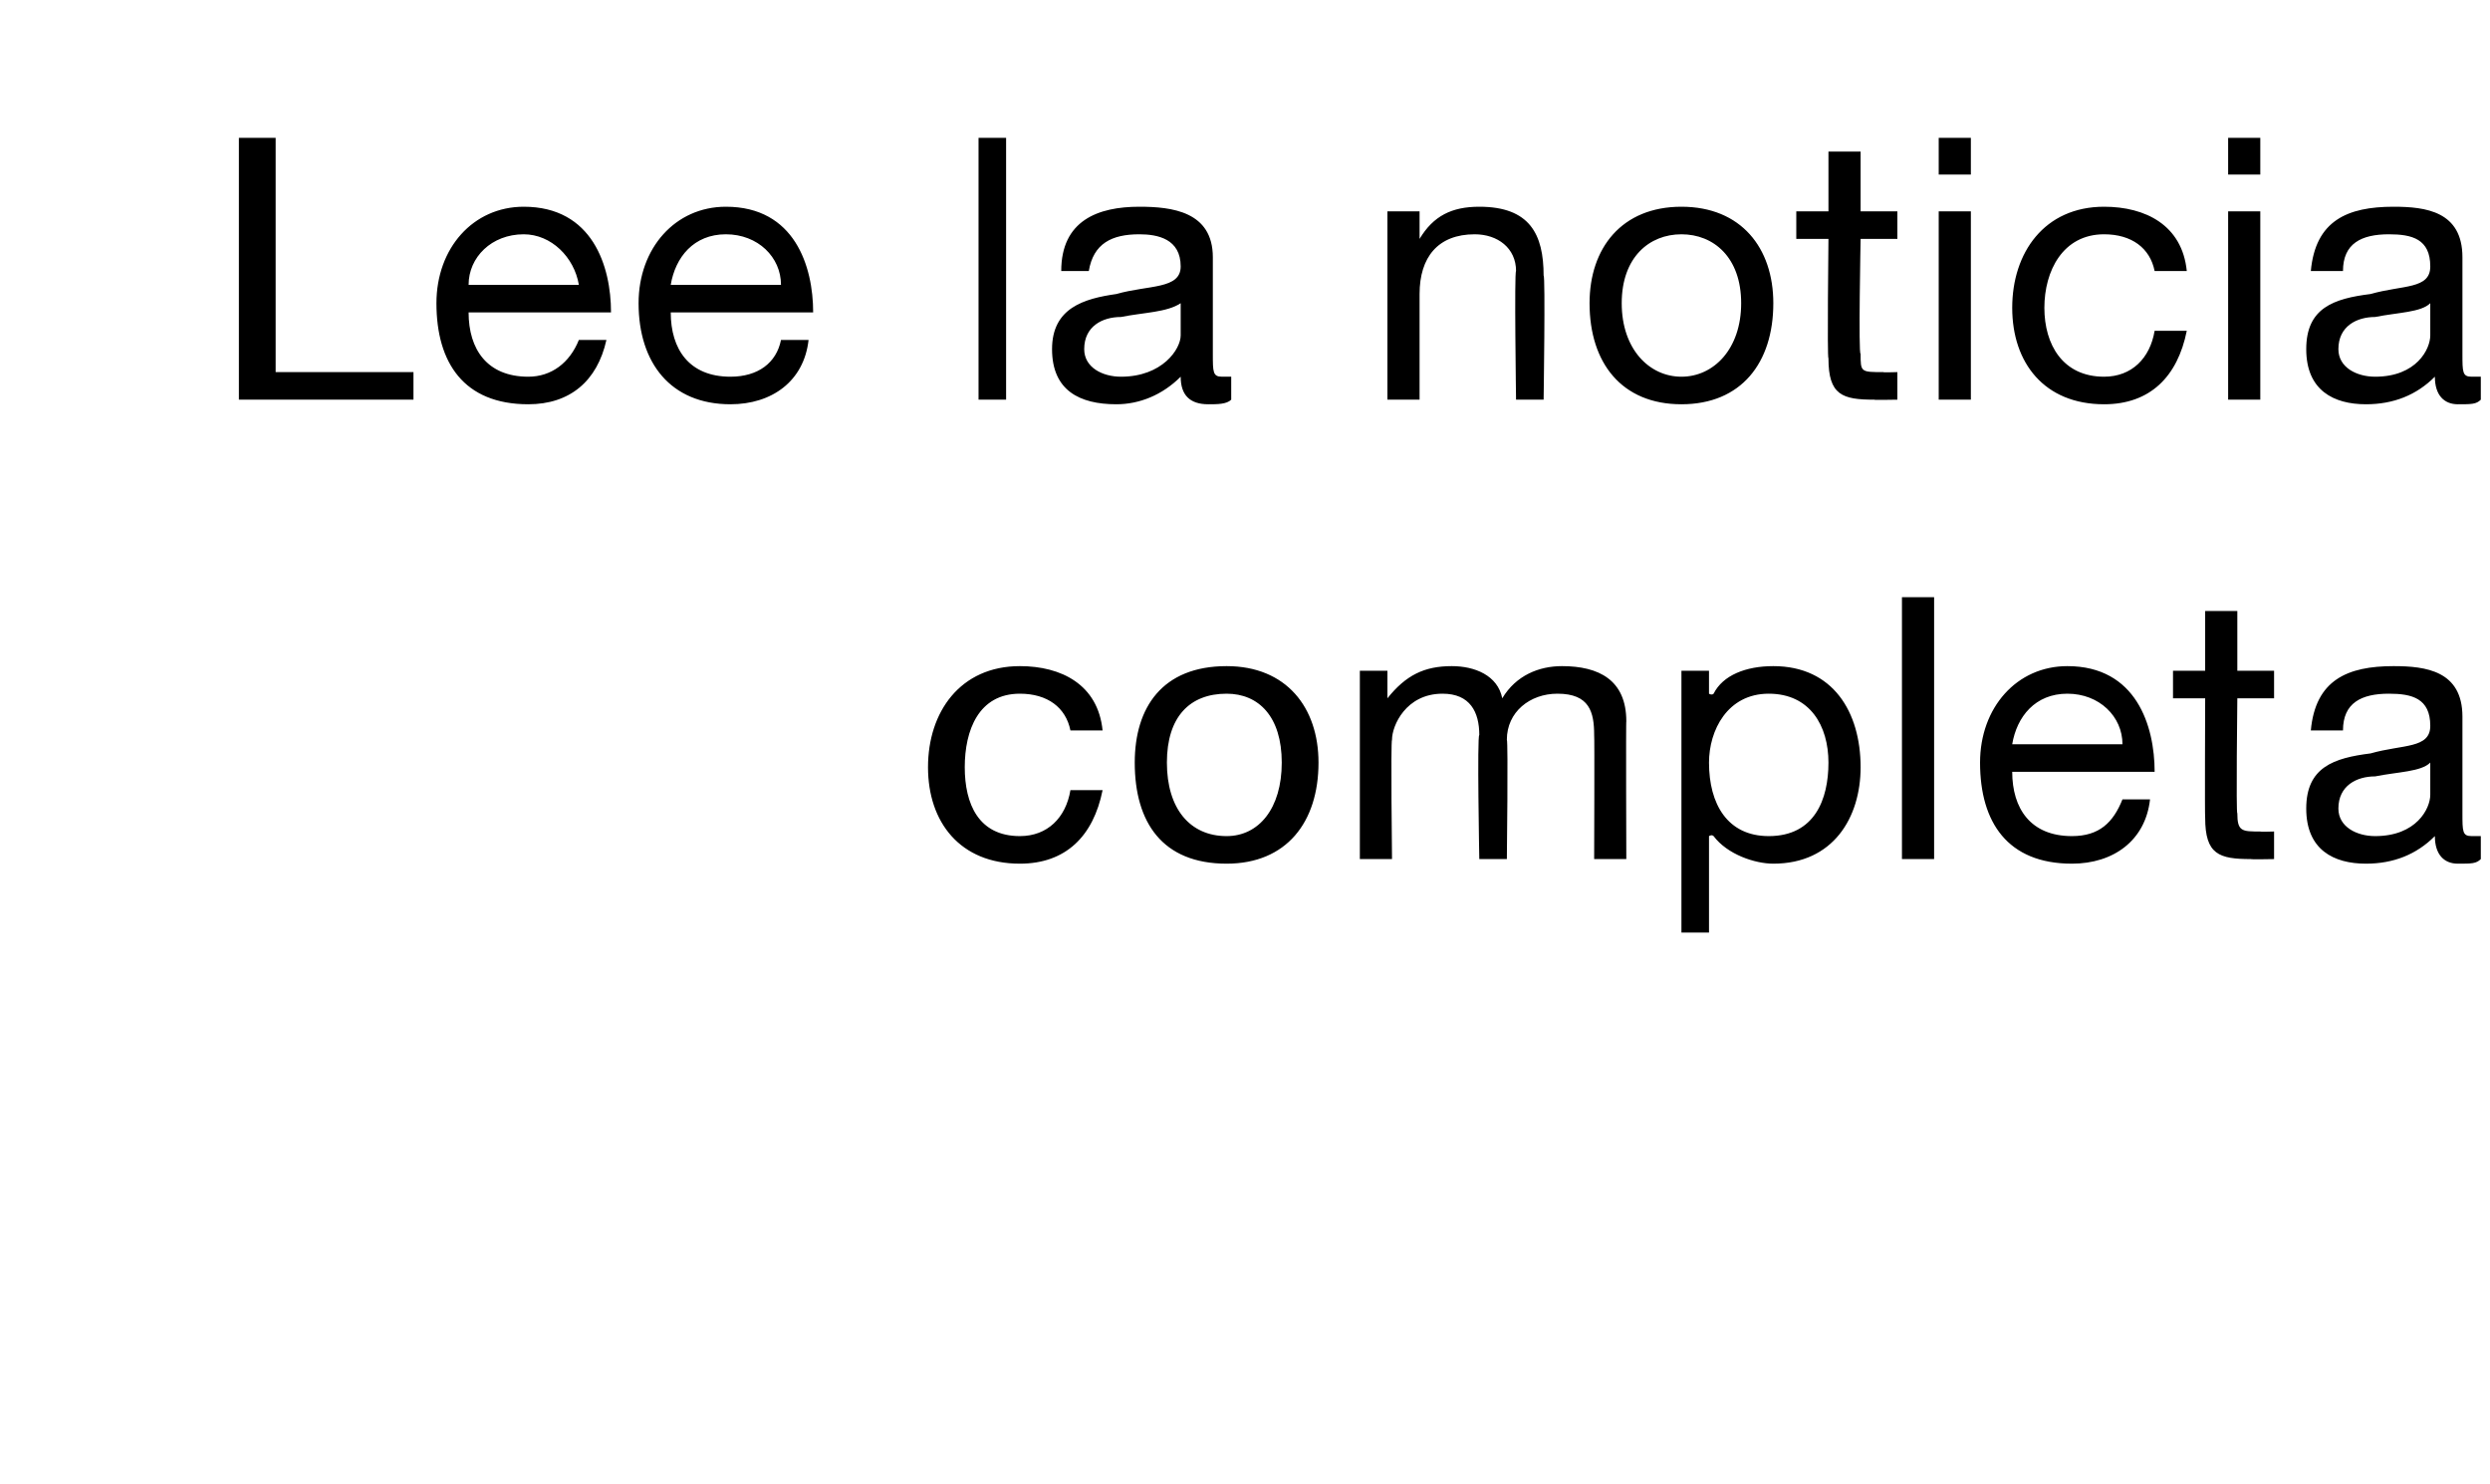<?xml version="1.0" standalone="no"?><!DOCTYPE svg PUBLIC "-//W3C//DTD SVG 1.1//EN" "http://www.w3.org/Graphics/SVG/1.1/DTD/svg11.dtd"><svg xmlns="http://www.w3.org/2000/svg" version="1.1" width="54.2px" height="32.3px" viewBox="0 -3 54.2 32.3" style="top:-3px">  <desc>Lee la noticia completa</desc>  <defs/>  <g id="Polygon180451">    <path d="M 23.3 12.9 C 23.2 12.4 22.8 12.1 22.2 12.1 C 21.3 12.1 21 12.9 21 13.7 C 21 14.5 21.3 15.2 22.2 15.2 C 22.8 15.2 23.2 14.8 23.3 14.2 C 23.3 14.2 24 14.2 24 14.2 C 23.8 15.2 23.2 15.8 22.2 15.8 C 20.9 15.8 20.2 14.9 20.2 13.7 C 20.2 12.5 20.9 11.5 22.2 11.5 C 23.1 11.5 23.9 11.9 24 12.9 C 24 12.9 23.3 12.9 23.3 12.9 Z M 26.7 11.5 C 28 11.5 28.7 12.4 28.7 13.6 C 28.7 14.9 28 15.8 26.7 15.8 C 25.3 15.8 24.7 14.9 24.7 13.6 C 24.7 12.4 25.3 11.5 26.7 11.5 Z M 26.7 15.2 C 27.4 15.2 27.9 14.6 27.9 13.6 C 27.9 12.6 27.4 12.1 26.7 12.1 C 25.9 12.1 25.4 12.6 25.4 13.6 C 25.4 14.6 25.9 15.2 26.7 15.2 Z M 29.6 11.6 L 30.2 11.6 L 30.2 12.2 C 30.2 12.2 30.25 12.18 30.2 12.2 C 30.6 11.7 31 11.5 31.6 11.5 C 32.1 11.5 32.6 11.7 32.7 12.2 C 33 11.7 33.5 11.5 34 11.5 C 34.8 11.5 35.4 11.8 35.4 12.7 C 35.39 12.68 35.4 15.7 35.4 15.7 L 34.7 15.7 C 34.7 15.7 34.71 13 34.7 13 C 34.7 12.5 34.6 12.1 33.9 12.1 C 33.3 12.1 32.8 12.5 32.8 13.1 C 32.83 13.14 32.8 15.7 32.8 15.7 L 32.2 15.7 C 32.2 15.7 32.15 13 32.2 13 C 32.2 12.5 32 12.1 31.4 12.1 C 30.6 12.1 30.3 12.8 30.3 13.1 C 30.27 13.14 30.3 15.7 30.3 15.7 L 29.6 15.7 L 29.6 11.6 Z M 38.5 12.1 C 37.6 12.1 37.2 12.9 37.2 13.6 C 37.2 14.5 37.6 15.2 38.5 15.2 C 39.5 15.2 39.8 14.4 39.8 13.6 C 39.8 12.8 39.4 12.1 38.5 12.1 Z M 36.6 11.6 L 37.2 11.6 L 37.2 12.1 C 37.2 12.1 37.26 12.14 37.3 12.1 C 37.5 11.7 38 11.5 38.6 11.5 C 39.9 11.5 40.5 12.5 40.5 13.7 C 40.5 14.8 39.9 15.8 38.6 15.8 C 38.2 15.8 37.6 15.6 37.3 15.2 C 37.26 15.16 37.2 15.2 37.2 15.2 L 37.2 17.3 L 36.6 17.3 L 36.6 11.6 Z M 41.4 10 L 42.1 10 L 42.1 15.7 L 41.4 15.7 L 41.4 10 Z M 46.8 14.4 C 46.7 15.3 46 15.8 45.1 15.8 C 43.7 15.8 43.1 14.9 43.1 13.6 C 43.1 12.4 43.9 11.5 45 11.5 C 46.5 11.5 46.9 12.8 46.9 13.8 C 46.9 13.8 43.8 13.8 43.8 13.8 C 43.8 14.6 44.2 15.2 45.1 15.2 C 45.7 15.2 46 14.9 46.2 14.4 C 46.2 14.4 46.8 14.4 46.8 14.4 Z M 46.2 13.2 C 46.2 12.6 45.7 12.1 45 12.1 C 44.3 12.1 43.9 12.6 43.8 13.2 C 43.8 13.2 46.2 13.2 46.2 13.2 Z M 48.7 11.6 L 49.5 11.6 L 49.5 12.2 L 48.7 12.2 C 48.7 12.2 48.67 14.74 48.7 14.7 C 48.7 15.1 48.8 15.1 49.2 15.1 C 49.19 15.11 49.5 15.1 49.5 15.1 L 49.5 15.7 C 49.5 15.7 48.98 15.71 49 15.7 C 48.3 15.7 48 15.6 48 14.8 C 47.99 14.81 48 12.2 48 12.2 L 47.3 12.2 L 47.3 11.6 L 48 11.6 L 48 10.3 L 48.7 10.3 L 48.7 11.6 Z M 52.9 13.6 C 52.7 13.8 52.2 13.8 51.7 13.9 C 51.3 13.9 50.9 14.1 50.9 14.6 C 50.9 15 51.3 15.2 51.7 15.2 C 52.6 15.2 52.9 14.6 52.9 14.3 C 52.9 14.3 52.9 13.6 52.9 13.6 Z M 54 15.7 C 53.9 15.8 53.8 15.8 53.5 15.8 C 53.2 15.8 53 15.6 53 15.2 C 52.6 15.6 52.1 15.8 51.5 15.8 C 50.8 15.8 50.2 15.5 50.2 14.6 C 50.2 13.7 50.8 13.5 51.6 13.4 C 52.3 13.2 52.9 13.3 52.9 12.8 C 52.9 12.2 52.5 12.1 52 12.1 C 51.4 12.1 51 12.3 51 12.9 C 51 12.9 50.3 12.9 50.3 12.9 C 50.4 11.8 51.1 11.5 52.1 11.5 C 52.8 11.5 53.6 11.6 53.6 12.6 C 53.6 12.6 53.6 14.7 53.6 14.7 C 53.6 15.1 53.6 15.2 53.8 15.2 C 53.9 15.2 53.9 15.2 54 15.2 C 54 15.2 54 15.7 54 15.7 Z " stroke="none" fill="#000"/>  </g>  <g id="Polygon180450">    <path d="M 5.2 0 L 6 0 L 6 5.1 L 9 5.1 L 9 5.7 L 5.2 5.7 L 5.2 0 Z M 13.2 4.4 C 13 5.3 12.4 5.8 11.5 5.8 C 10.1 5.8 9.5 4.9 9.5 3.6 C 9.5 2.4 10.3 1.5 11.4 1.5 C 12.9 1.5 13.3 2.8 13.3 3.8 C 13.3 3.8 10.2 3.8 10.2 3.8 C 10.2 4.6 10.6 5.2 11.5 5.2 C 12 5.2 12.4 4.9 12.6 4.4 C 12.6 4.4 13.2 4.4 13.2 4.4 Z M 12.6 3.2 C 12.5 2.6 12 2.1 11.4 2.1 C 10.7 2.1 10.2 2.6 10.2 3.2 C 10.2 3.2 12.6 3.2 12.6 3.2 Z M 17.6 4.4 C 17.5 5.3 16.8 5.8 15.9 5.8 C 14.6 5.8 13.9 4.9 13.9 3.6 C 13.9 2.4 14.7 1.5 15.8 1.5 C 17.3 1.5 17.7 2.8 17.7 3.8 C 17.7 3.8 14.6 3.8 14.6 3.8 C 14.6 4.6 15 5.2 15.9 5.2 C 16.5 5.2 16.9 4.9 17 4.4 C 17 4.4 17.6 4.4 17.6 4.4 Z M 17 3.2 C 17 2.6 16.5 2.1 15.8 2.1 C 15.1 2.1 14.7 2.6 14.6 3.2 C 14.6 3.2 17 3.2 17 3.2 Z M 21.3 0 L 21.9 0 L 21.9 5.7 L 21.3 5.7 L 21.3 0 Z M 25.7 3.6 C 25.4 3.8 24.9 3.8 24.4 3.9 C 24 3.9 23.6 4.1 23.6 4.6 C 23.6 5 24 5.2 24.4 5.2 C 25.3 5.2 25.7 4.6 25.7 4.3 C 25.7 4.3 25.7 3.6 25.7 3.6 Z M 26.8 5.7 C 26.7 5.8 26.5 5.8 26.3 5.8 C 25.9 5.8 25.7 5.6 25.7 5.2 C 25.3 5.6 24.8 5.8 24.3 5.8 C 23.5 5.8 22.9 5.5 22.9 4.6 C 22.9 3.7 23.6 3.5 24.3 3.4 C 25 3.2 25.7 3.3 25.7 2.8 C 25.7 2.2 25.2 2.1 24.8 2.1 C 24.2 2.1 23.8 2.3 23.7 2.9 C 23.7 2.9 23.1 2.9 23.1 2.9 C 23.1 1.8 23.9 1.5 24.8 1.5 C 25.5 1.5 26.4 1.6 26.4 2.6 C 26.4 2.6 26.4 4.7 26.4 4.7 C 26.4 5.1 26.4 5.2 26.6 5.2 C 26.6 5.2 26.7 5.2 26.8 5.2 C 26.8 5.2 26.8 5.7 26.8 5.7 Z M 30.2 1.6 L 30.9 1.6 L 30.9 2.2 C 30.9 2.2 30.88 2.23 30.9 2.2 C 31.2 1.7 31.6 1.5 32.2 1.5 C 33.3 1.5 33.6 2.1 33.6 3 C 33.64 2.99 33.6 5.7 33.6 5.7 L 33 5.7 C 33 5.7 32.96 2.91 33 2.9 C 33 2.4 32.6 2.1 32.1 2.1 C 31.3 2.1 30.9 2.6 30.9 3.4 C 30.9 3.38 30.9 5.7 30.9 5.7 L 30.2 5.7 L 30.2 1.6 Z M 36.6 1.5 C 37.9 1.5 38.6 2.4 38.6 3.6 C 38.6 4.9 37.9 5.8 36.6 5.8 C 35.3 5.8 34.6 4.9 34.6 3.6 C 34.6 2.4 35.3 1.5 36.6 1.5 Z M 36.6 5.2 C 37.3 5.2 37.9 4.6 37.9 3.6 C 37.9 2.6 37.3 2.1 36.6 2.1 C 35.9 2.1 35.3 2.6 35.3 3.6 C 35.3 4.6 35.9 5.2 36.6 5.2 Z M 40.5 1.6 L 41.3 1.6 L 41.3 2.2 L 40.5 2.2 C 40.5 2.2 40.45 4.74 40.5 4.7 C 40.5 5.1 40.5 5.1 41 5.1 C 40.96 5.11 41.3 5.1 41.3 5.1 L 41.3 5.7 C 41.3 5.7 40.76 5.71 40.8 5.7 C 40.1 5.7 39.8 5.6 39.8 4.8 C 39.77 4.81 39.8 2.2 39.8 2.2 L 39.1 2.2 L 39.1 1.6 L 39.8 1.6 L 39.8 0.3 L 40.5 0.3 L 40.5 1.6 Z M 42.2 1.6 L 42.9 1.6 L 42.9 5.7 L 42.2 5.7 L 42.2 1.6 Z M 42.9 0.8 L 42.2 0.8 L 42.2 0 L 42.9 0 L 42.9 0.8 Z M 46.9 2.9 C 46.8 2.4 46.4 2.1 45.8 2.1 C 44.9 2.1 44.5 2.9 44.5 3.7 C 44.5 4.5 44.9 5.2 45.8 5.2 C 46.4 5.2 46.8 4.8 46.9 4.2 C 46.9 4.2 47.6 4.2 47.6 4.2 C 47.4 5.2 46.8 5.8 45.8 5.8 C 44.5 5.8 43.8 4.9 43.8 3.7 C 43.8 2.5 44.5 1.5 45.8 1.5 C 46.7 1.5 47.5 1.9 47.6 2.9 C 47.6 2.9 46.9 2.9 46.9 2.9 Z M 48.5 1.6 L 49.2 1.6 L 49.2 5.7 L 48.5 5.7 L 48.5 1.6 Z M 49.2 0.8 L 48.5 0.8 L 48.5 0 L 49.2 0 L 49.2 0.8 Z M 52.9 3.6 C 52.7 3.8 52.2 3.8 51.7 3.9 C 51.3 3.9 50.9 4.1 50.9 4.6 C 50.9 5 51.3 5.2 51.7 5.2 C 52.6 5.2 52.9 4.6 52.9 4.3 C 52.9 4.3 52.9 3.6 52.9 3.6 Z M 54 5.7 C 53.9 5.8 53.8 5.8 53.5 5.8 C 53.2 5.8 53 5.6 53 5.2 C 52.6 5.6 52.1 5.8 51.5 5.8 C 50.8 5.8 50.2 5.5 50.2 4.6 C 50.2 3.7 50.8 3.5 51.6 3.4 C 52.3 3.2 52.9 3.3 52.9 2.8 C 52.9 2.2 52.5 2.1 52 2.1 C 51.4 2.1 51 2.3 51 2.9 C 51 2.9 50.3 2.9 50.3 2.9 C 50.4 1.8 51.1 1.5 52.1 1.5 C 52.8 1.5 53.6 1.6 53.6 2.6 C 53.6 2.6 53.6 4.7 53.6 4.7 C 53.6 5.1 53.6 5.2 53.8 5.2 C 53.9 5.2 53.9 5.2 54 5.2 C 54 5.2 54 5.7 54 5.7 Z " stroke="none" fill="#000"/>  </g></svg>
